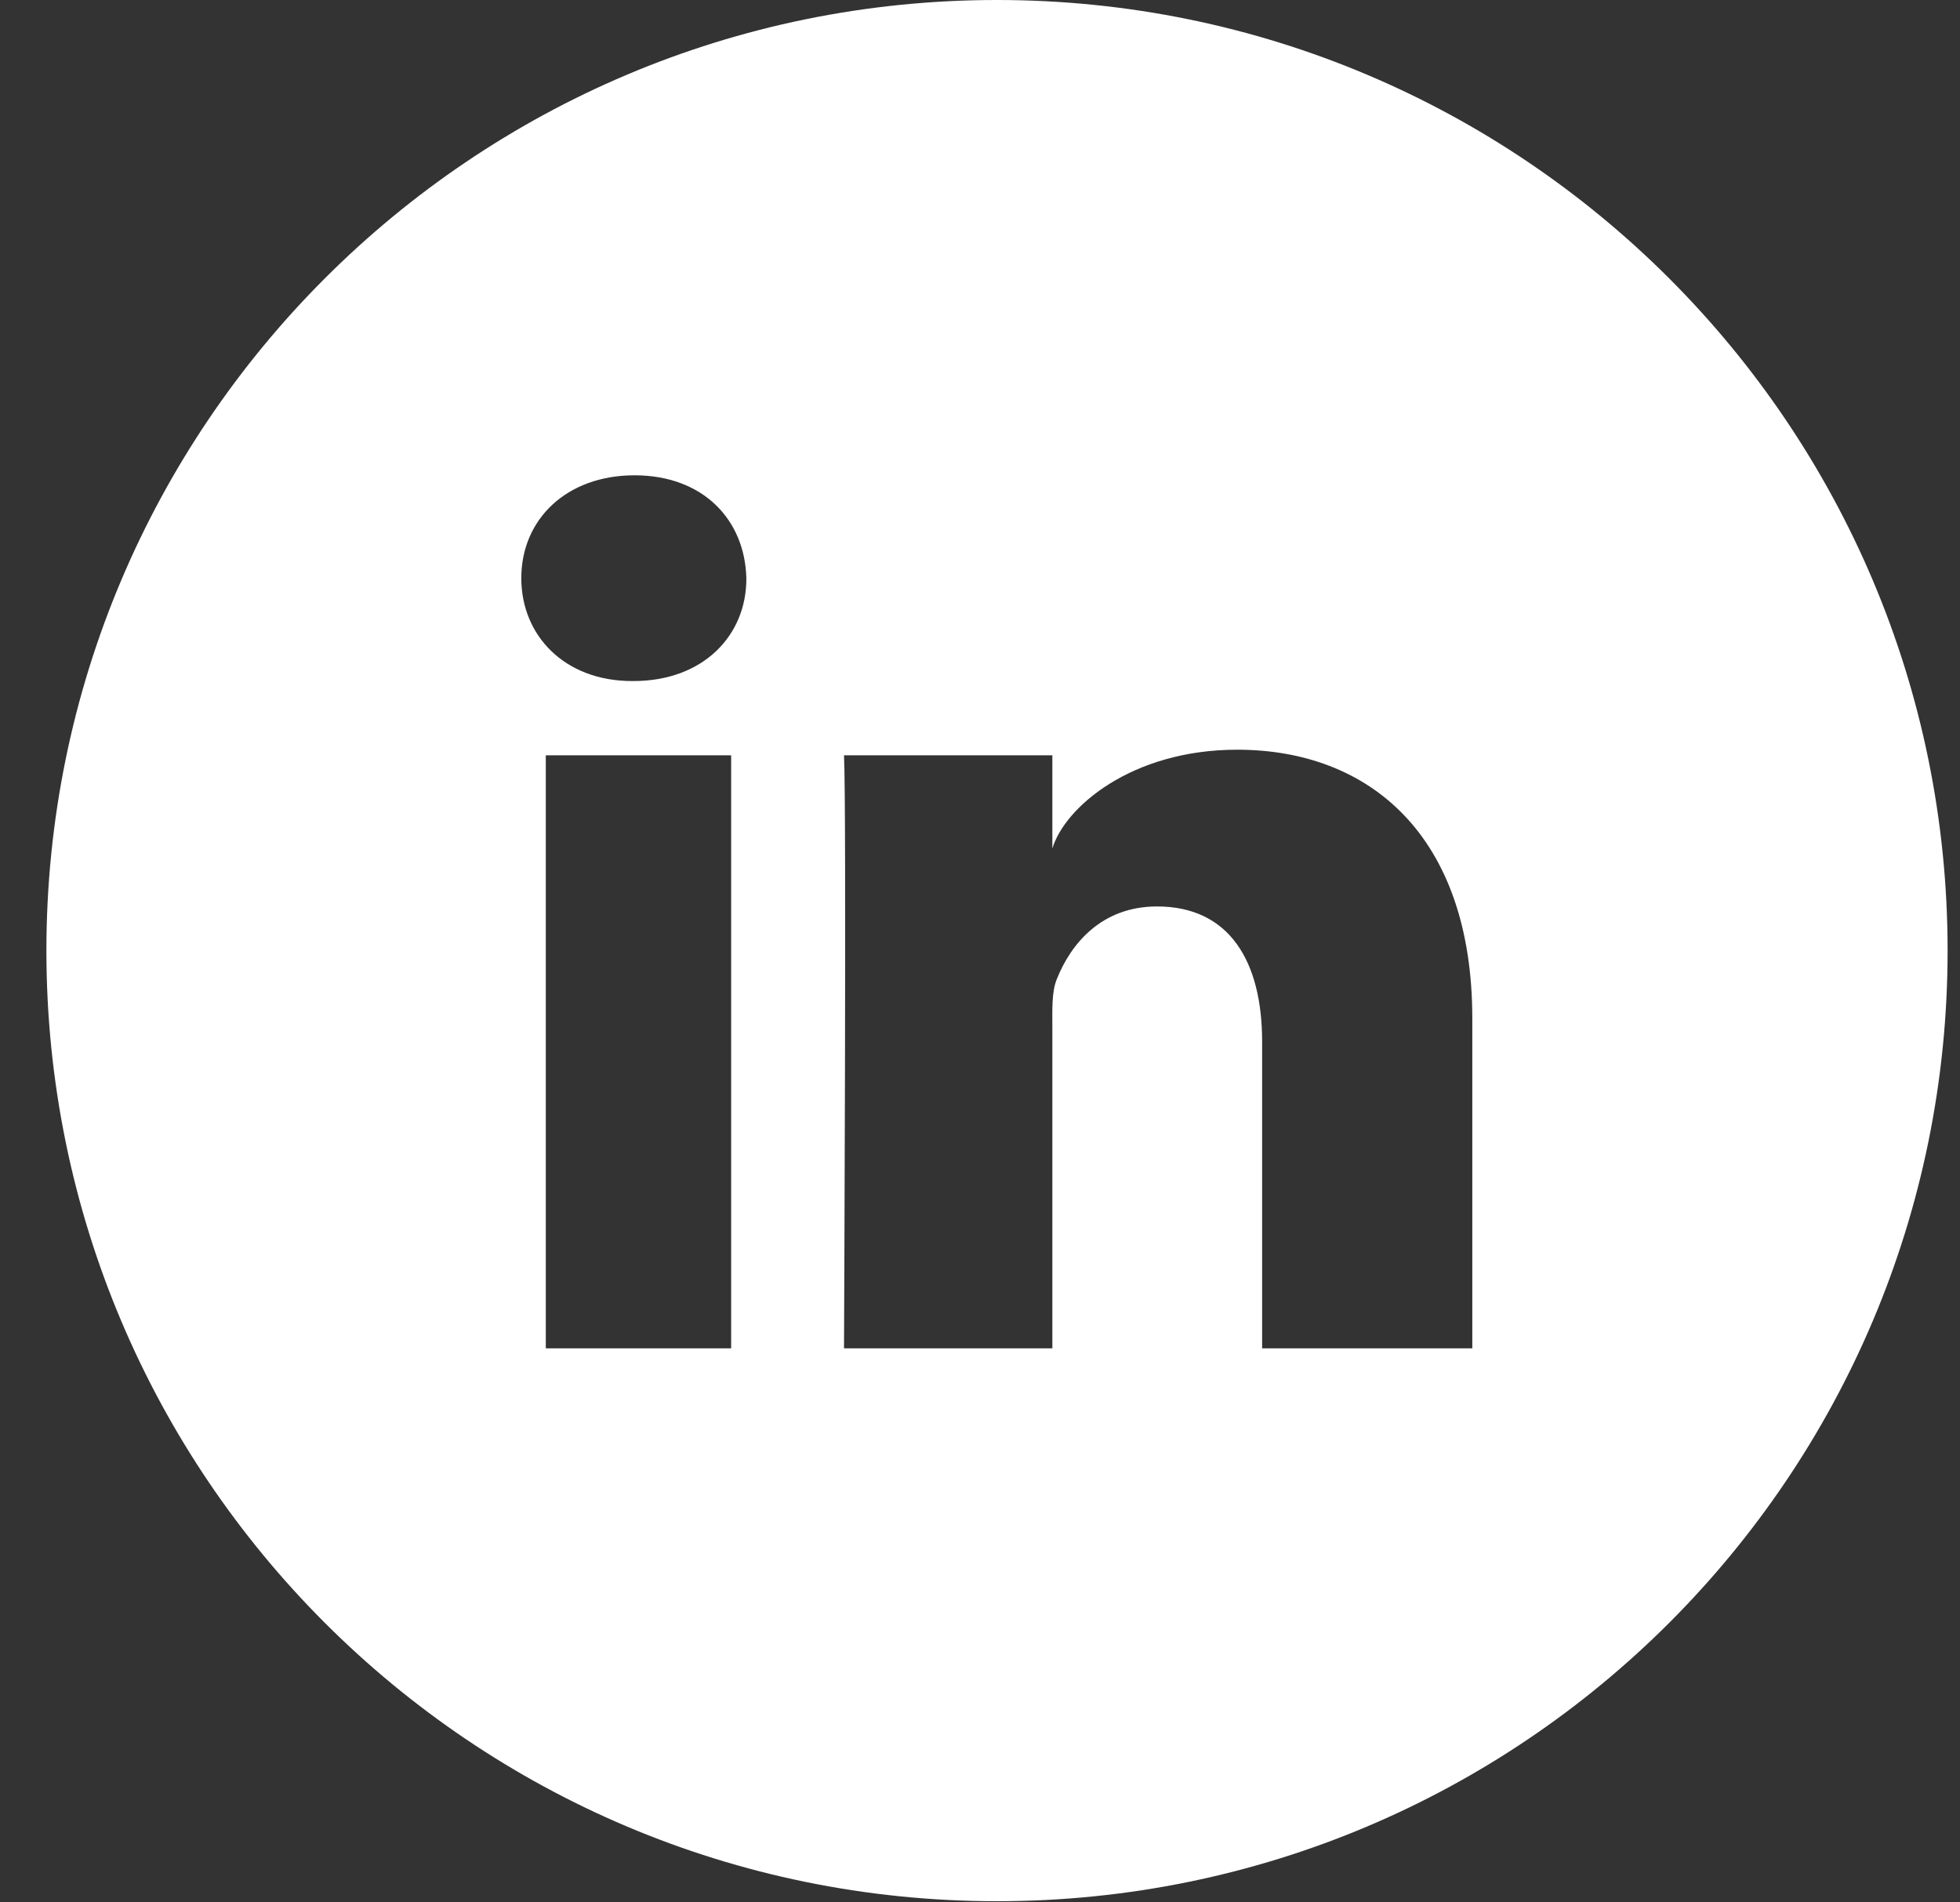 <svg width="34" height="33" viewBox="0 0 34 33" fill="none" xmlns="http://www.w3.org/2000/svg">
<rect x="0" y="0" width="34" height="33" fill="#333333" stroke="none"/>
<path d="M17.295 0C8.187 0 0.805 7.382 0.805 16.49C0.805 25.599 8.187 32.98 17.295 32.98C26.403 32.98 33.785 25.599 33.785 16.49C33.785 7.382 26.403 0 17.295 0ZM12.683 23.389H9.468V13.102H12.683V23.389ZM10.989 11.814H10.963C9.797 11.814 9.043 11.028 9.043 10.029C9.043 9.012 9.823 8.245 11.008 8.245C12.193 8.245 12.921 9.012 12.947 10.029C12.953 11.021 12.2 11.814 10.989 11.814ZM25.54 23.389H21.894V18.068C21.894 16.677 21.327 15.724 20.071 15.724C19.111 15.724 18.577 16.368 18.332 16.986C18.242 17.205 18.255 17.514 18.255 17.83V23.389H14.641C14.641 23.389 14.686 13.959 14.641 13.102H18.255V14.719C18.467 14.01 19.62 13.005 21.462 13.005C23.749 13.005 25.54 14.487 25.54 17.669V23.389Z" fill="white"/>
</svg>
